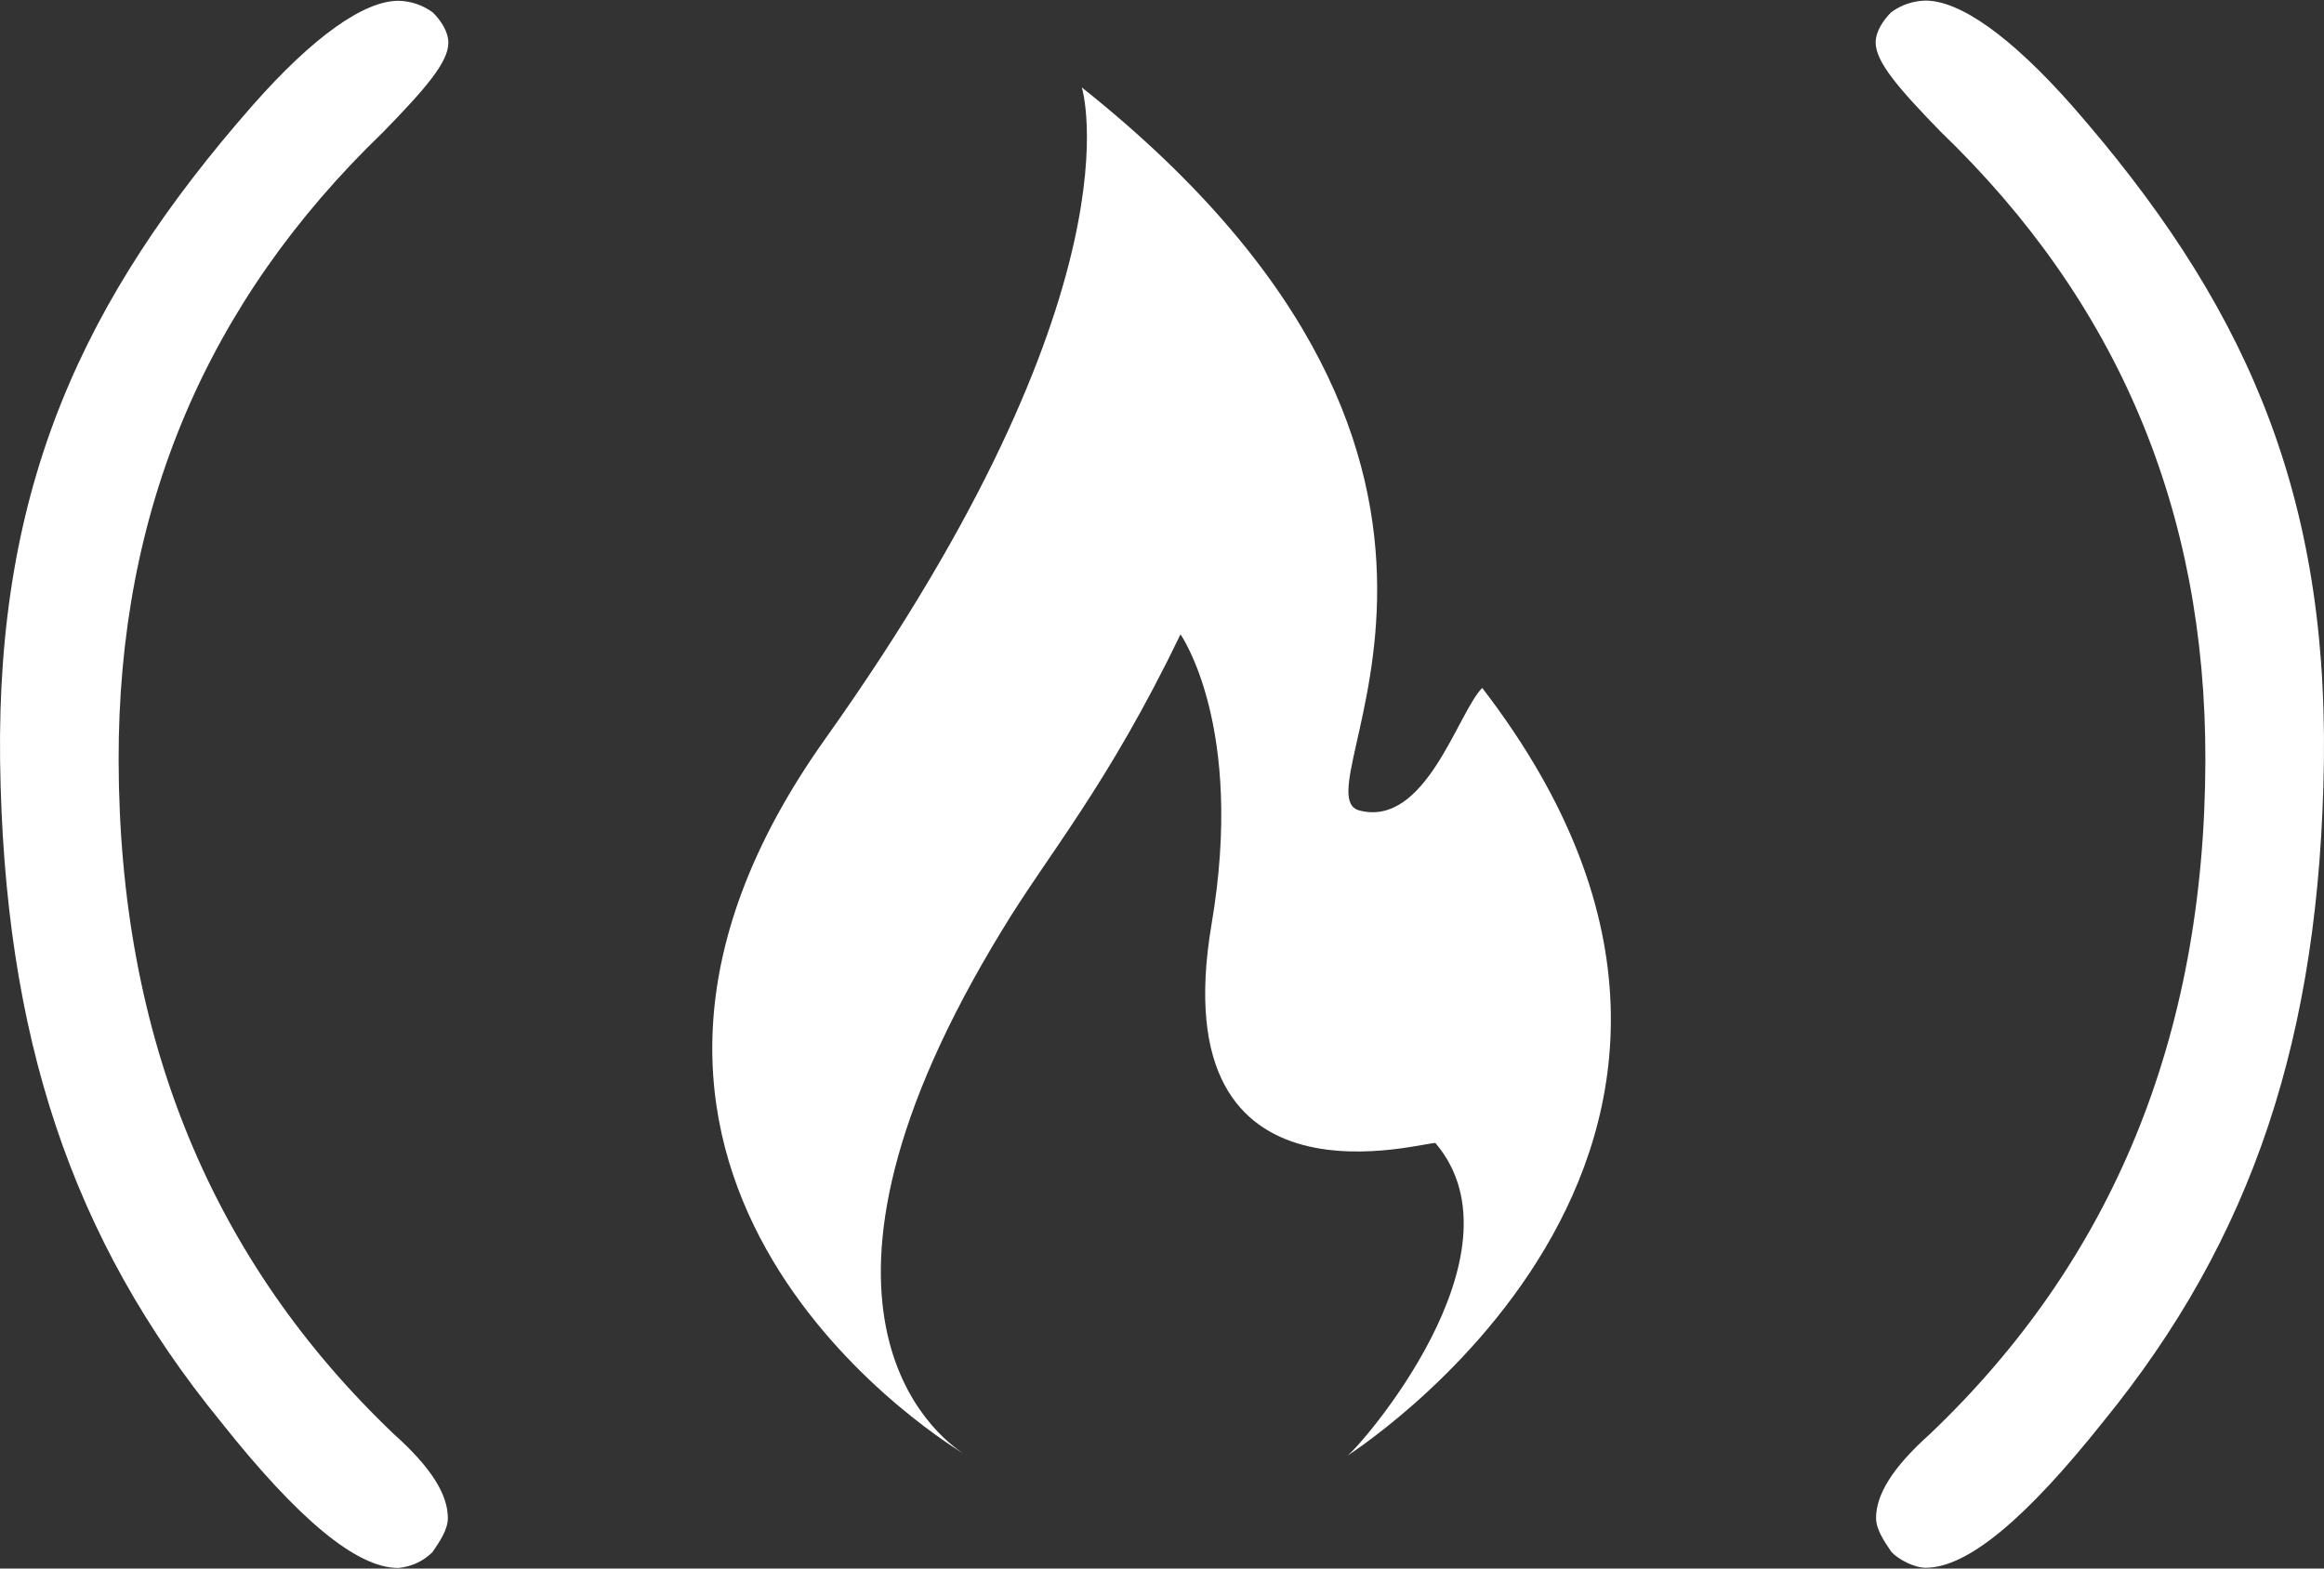 <svg width="800" height="540" viewBox="0 0 800 540" fill="none" xmlns="http://www.w3.org/2000/svg">
<rect x="0" y="0" width="800" height="540" fill="#333333" stroke="none"/>
<path d="M662.833 0.2C658.583 0.29 654.463 1.687 651.033 4.2C648.367 6.867 645.667 10.733 645.667 14.633C645.667 21.3 653.533 30.433 668.1 45.4C728.833 103.867 759.367 175.5 759.167 261.867C758.933 357.433 726.833 434.2 664.367 493.667C651.233 505.433 645.833 514.667 645.8 522.567C645.8 526.433 648.467 530.467 651.133 534.334C653.667 537 659.033 539.733 662.9 539.733C677.367 539.733 697.567 522.667 724 489.434C775.4 426.434 798.667 356.834 799.967 261.967C801.167 167.067 771.4 102.734 713.2 36.3C692.2 12.567 674.767 0.234 662.833 0.2ZM137.2 0.267C125.267 0.267 107.8 12.6 86.867 36.367C28.6 102.8 -1.167 167.134 0.033 262.034C1.367 356.9 24.6 426.467 76.033 489.5C102.4 522.733 122.633 539.833 137.1 539.8C141.52 539.417 145.668 537.508 148.833 534.4C151.5 530.533 154.167 526.5 154.167 522.634C154.167 514.734 148.767 505.5 135.633 493.767C73.2 434.267 41.067 357.534 40.833 261.934C40.633 175.567 71.167 103.934 131.9 45.467C146.467 30.5 154.367 21.4 154.333 14.7C154.333 10.8 151.667 6.934 148.967 4.267C145.538 1.753 141.418 0.357 137.167 0.267H137.2ZM372.4 30.1C372.4 30.1 394.233 99.467 284.1 254.334C178.9 402.1 318.933 492.667 331.833 500.534C322.467 494.534 265.133 450.534 345.233 319.767C360.767 294.1 381.1 270.767 406.367 218.4C406.367 218.4 428.7 249.934 417.033 318.334C399.6 421.7 492.733 392.134 494.167 393.567C526.7 431.9 467.233 499.234 463.6 501.334C460 503.367 633.467 397 510.233 236.834C501.8 245.267 490.833 284.9 468 279.034C445.2 273.234 538.833 162.567 372.4 30.1ZM331.833 500.534C332.6 501.067 333.1 501.334 333.1 501.334L331.833 500.534Z" fill="white"/>
</svg>
